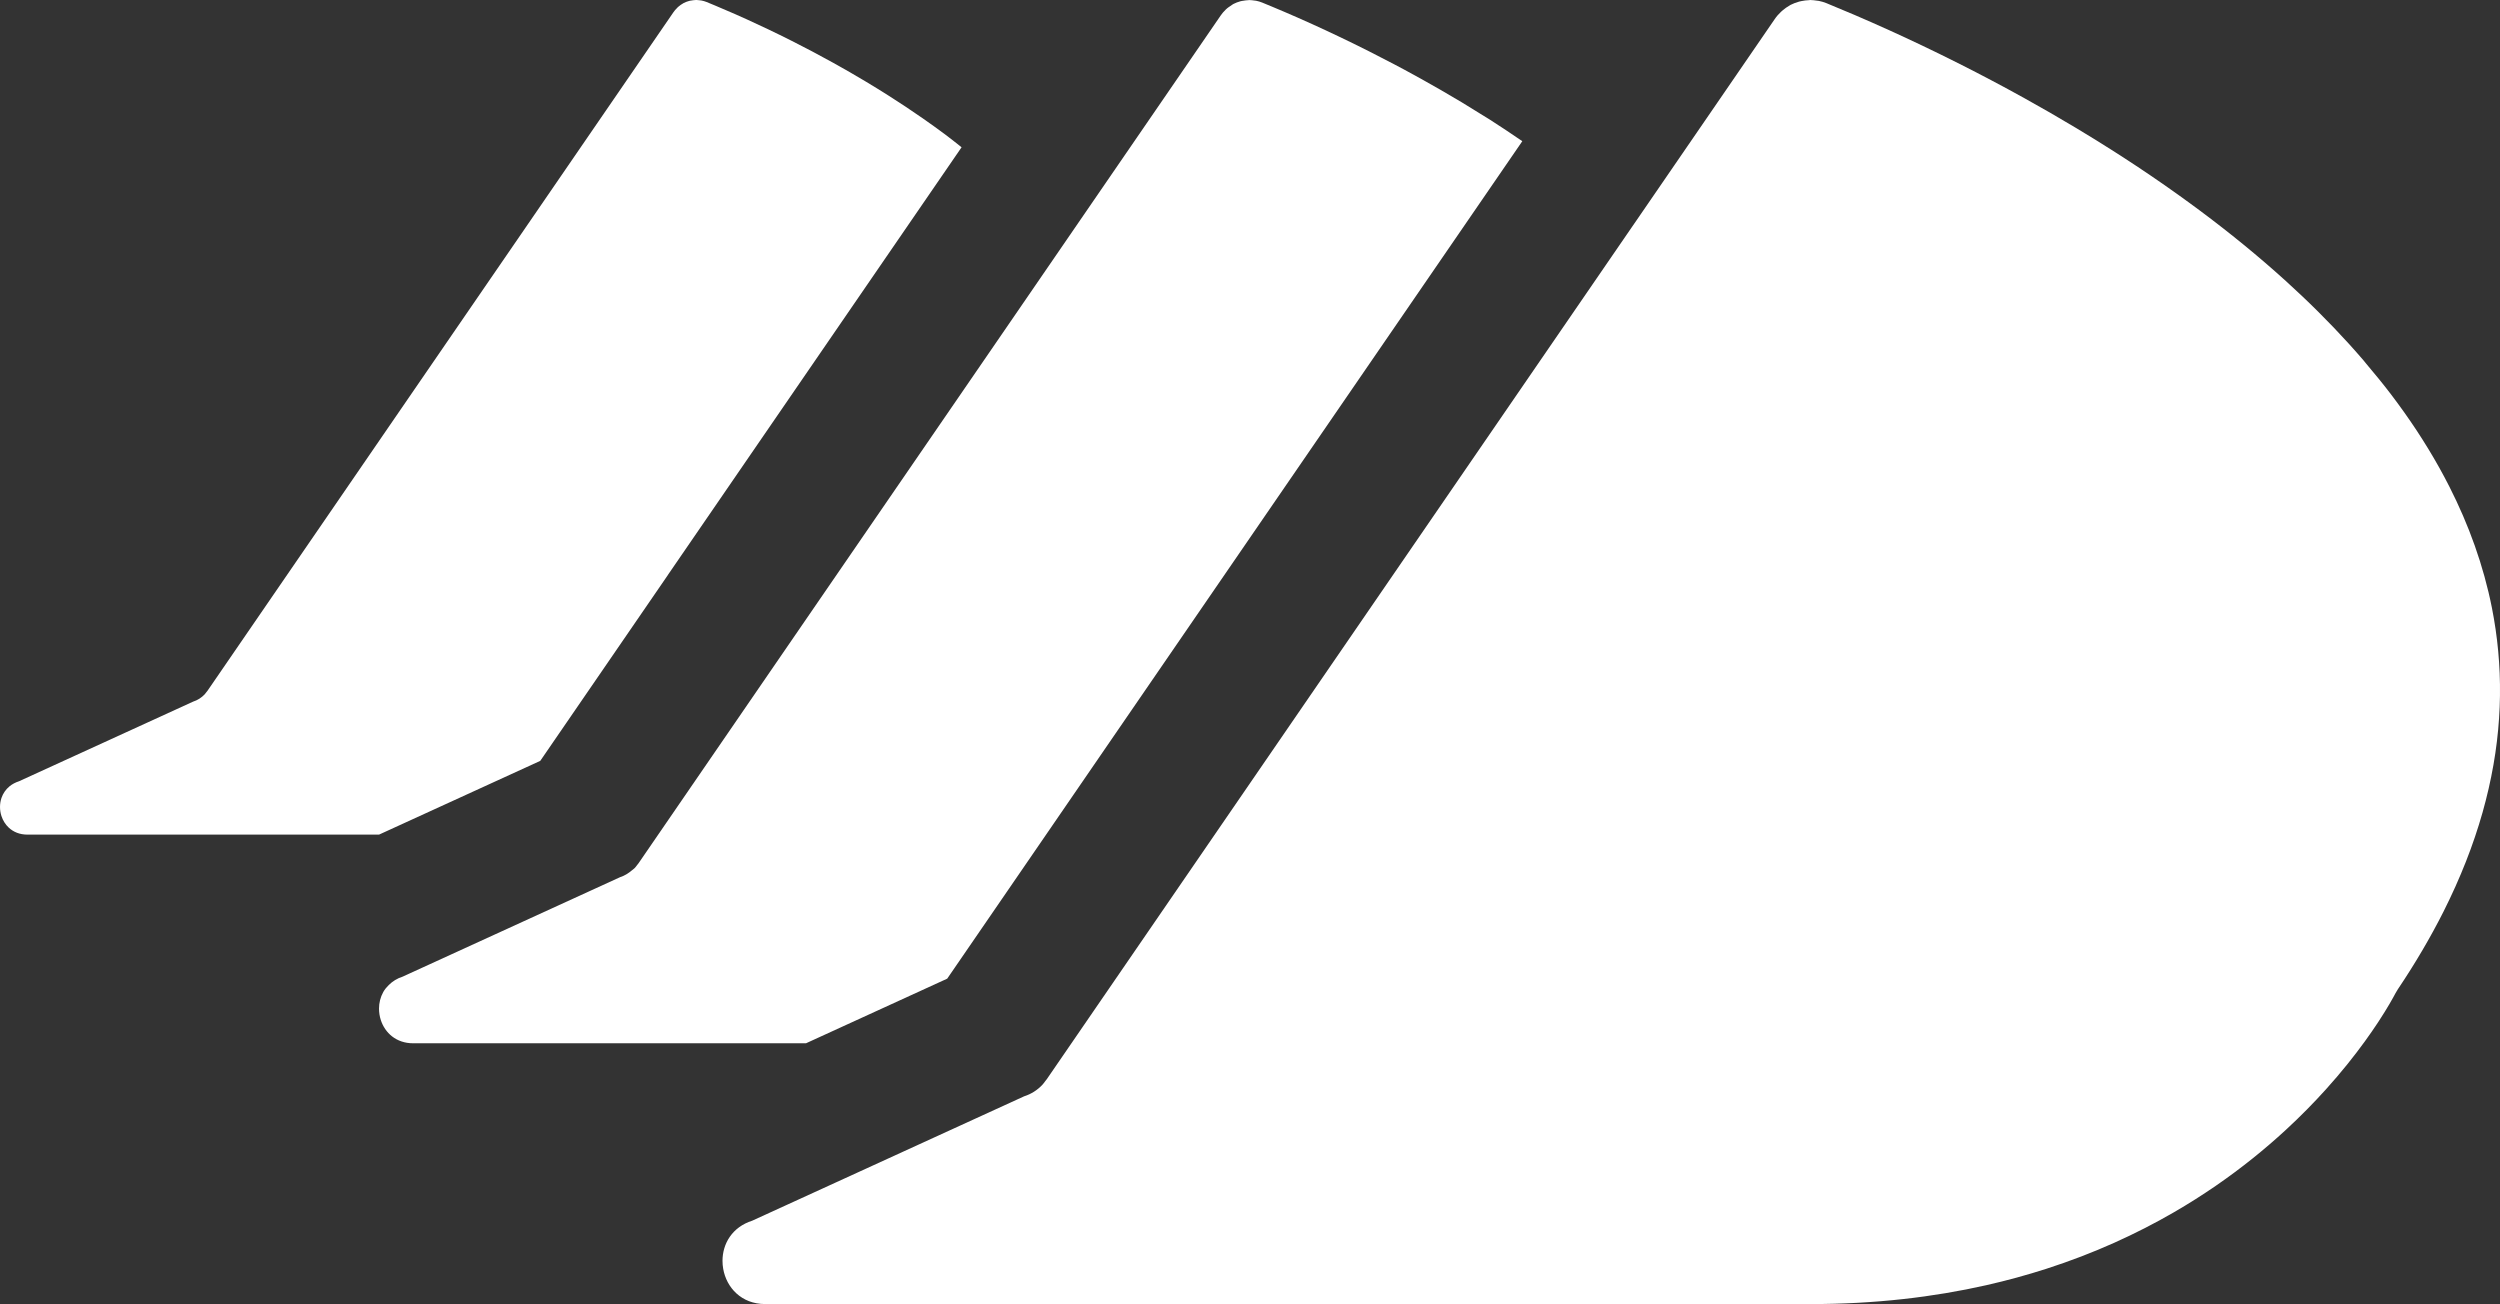 <?xml version="1.0" encoding="UTF-8"?>
<svg id="Layer_2" data-name="Layer 2" xmlns="http://www.w3.org/2000/svg" viewBox="0 0 1000 521.63">
  <rect x="0" y="0" width="1000" height="521.63" fill="#333333" stroke="none"/>
  <defs>
    <style>
      .cls-1 {
        fill: #fff;
        stroke-width: 0px;
      }
    </style>
  </defs>
  <g id="Layer_1-2" data-name="Layer 1">
    <g>
      <path class="cls-1" d="M267.14,230l82.17-119.66,35.32-51.43c-2.12-1.67-4.23-3.38-6.37-4.98-3.01-2.24-6.04-4.42-9.08-6.54-4.56-3.17-9.12-6.2-13.66-9.08-3.02-1.92-6.04-3.78-9.02-5.57-4.48-2.69-8.89-5.22-13.2-7.61-5.74-3.18-11.29-6.11-16.54-8.75-3.28-1.66-6.44-3.2-9.45-4.64-3.02-1.44-5.89-2.78-8.59-4-1.62-.74-3.18-1.43-4.67-2.09-2.98-1.31-5.69-2.47-8.09-3.47-1.2-.5-2.31-.96-3.34-1.38-.64-.26-1.3-.44-1.96-.58-.22-.05-.43-.05-.65-.09-.44-.06-.88-.12-1.32-.13-.06,0-.13-.02-.19-.02-.12,0-.24.04-.36.04-.58.02-1.15.1-1.71.21-.07.01-.14.01-.21.02-.2.04-.39.07-.58.13-.75.21-1.5.48-2.19.84-.11.05-.2.13-.3.19-.6.34-1.16.73-1.69,1.18-.16.14-.32.28-.48.43-.07.07-.13.16-.2.23-.51.5-1,1.03-1.4,1.64l-35.4,51.55-24.56,35.78-14.57,21.21-38.98,56.76-26.76,38.98-18.76,27.31-27.31,39.77c-.07.11-.16.21-.25.32-.07.08-.13.17-.2.25-.23.3-.45.62-.71.9-.64.67-1.35,1.27-2.13,1.76-.78.5-1.62.89-2.52,1.18l-69.61,31.84c-1.49.48-2.75,1.17-3.79,2.01-1.55,1.27-2.62,2.88-3.23,4.63-.4,1.17-.6,2.4-.6,3.63,0,1.23.19,2.46.57,3.63.57,1.75,1.55,3.38,2.92,4.65.91.85,2,1.55,3.24,2.04.62.24,1.29.43,1.99.56.71.13,1.44.2,2.22.2h140.67l64.49-29.5,51.05-74.34Z"/>
      <path class="cls-1" d="M378.88,391.47l24.3-35.39,41.68-60.71,63.66-92.7,39.06-56.87,61.15-89.04.19-.28c-4.31-2.93-8.62-5.86-12.91-8.58-1.44-.91-2.87-1.76-4.3-2.65-2.33-1.45-4.67-2.92-6.98-4.31-5.59-3.35-11.12-6.53-16.49-9.51-7.18-3.98-14.12-7.63-20.68-10.93-4.1-2.07-8.05-4-11.83-5.8-3.77-1.81-7.36-3.47-10.73-5-4.05-1.84-7.79-3.48-11.16-4.92-1.69-.72-3.29-1.4-4.78-2.02-1.5-.62-2.89-1.2-4.18-1.73-.81-.33-1.62-.56-2.45-.73-.27-.05-.54-.06-.82-.1-.55-.08-1.1-.15-1.65-.16-.09,0-.17-.02-.25-.02-.15,0-.3.05-.45.05-.72.03-1.43.13-2.14.26-.09.02-.18.02-.26.03-.04.01-.09.02-.13.03-.2.04-.4.07-.6.13-.94.26-1.86.6-2.73,1.05-.08.04-.15.1-.24.14-.04.03-.09.06-.14.09-.31.17-.58.41-.87.61-.42.28-.85.54-1.24.87-.2.17-.41.34-.6.53-.05.05-.09.12-.14.17-.68.66-1.33,1.36-1.86,2.17l-30.66,44.65-13.59,19.79-19.05,27.74-29.86,43.49-41.09,59.83-41.09,59.83-49.69,72.37-7.89,11.49c-.17.25-.37.46-.56.7-.29.38-.56.77-.89,1.12-.36.38-.8.66-1.2.99-1.36,1.15-2.88,2.12-4.6,2.67l-84.43,38.62-2.59,1.19c-2.32.74-4.14,1.93-5.59,3.36-.88.86-1.65,1.79-2.22,2.81-1.14,2.05-1.7,4.35-1.7,6.66,0,1.53.24,3.08.71,4.53,1.65,5.12,6.14,9.32,12.96,9.32h157.12l56.47-25.84Z"/>
      <path class="cls-1" d="M999.87,269.3c-.12-2.96-.32-5.91-.59-8.83-.54-5.85-1.38-11.6-2.5-17.27-1.68-8.5-4-16.8-6.86-24.9-2.86-8.1-6.29-16-10.19-23.69-2.6-5.12-5.42-10.16-8.43-15.1-1.51-2.47-3.06-4.92-4.66-7.35-1.6-2.42-3.25-4.83-4.94-7.21-1.69-2.38-3.42-4.73-5.19-7.07-3.2-4.21-6.57-8.32-10.01-12.38-.37-.43-.7-.89-1.07-1.32-1.92-2.24-3.88-4.45-5.86-6.64-1.99-2.19-4.01-4.35-6.06-6.5-2.05-2.14-4.13-4.26-6.23-6.35-2.11-2.09-4.24-4.17-6.4-6.21-2.16-2.05-4.34-4.07-6.54-6.07-11.02-9.99-22.57-19.37-34.32-28.13-4.7-3.5-9.43-6.91-14.18-10.22-7.12-4.96-14.26-9.69-21.35-14.19-4.73-3-9.43-5.9-14.1-8.7-7-4.2-13.89-8.16-20.62-11.89-8.97-4.97-17.64-9.53-25.84-13.67-10.25-5.16-19.76-9.67-28.2-13.5-10.13-4.59-18.71-8.21-25.15-10.84-1-.41-2.03-.7-3.06-.91-.34-.07-.68-.08-1.02-.13-.69-.1-1.38-.19-2.07-.2-.1,0-.2-.03-.3-.03-.19,0-.38.06-.57.07-1.01.04-2.01.16-3,.37-.3.06-.6.12-.9.2-1.18.33-2.33.75-3.42,1.31-.16.09-.31.2-.47.29-.93.52-1.81,1.15-2.64,1.85-.26.21-.51.43-.75.66-.92.88-1.78,1.83-2.51,2.92l-25.39,36.98-29.92,43.57-1.76,2.55-59.39,86.49-102.71,149.58-62.11,90.46-9.86,14.36c-.21.32-.47.58-.69.88-.36.48-.7.97-1.11,1.4-1.98,2.11-4.47,3.69-7.26,4.58l-75.15,34.38-33.63,15.38c-8.12,2.6-11.87,9.3-11.89,16.03,0,1.08.09,2.16.28,3.23,1.31,7.45,7.22,14.09,16.81,14.09h418.2c25.81,0,49.13-2.79,70.14-7.53,8.4-1.9,16.43-4.11,24.1-6.58,19.18-6.17,36.11-13.97,50.95-22.56,5.94-3.43,11.54-7,16.83-10.63,10.57-7.27,19.83-14.83,27.9-22.26,6.05-5.57,11.42-11.07,16.15-16.31,3.15-3.49,6.02-6.88,8.61-10.09,5.18-6.43,9.26-12.19,12.33-16.86,3.84-5.84,6.08-9.97,6.92-11.56.27-.51.56-1,.88-1.48,7.08-10.54,13.14-20.9,18.27-31.06,3.41-6.78,6.41-13.48,9.01-20.09,2.6-6.61,4.8-13.14,6.63-19.59,1.82-6.45,3.27-12.81,4.37-19.08,1.1-6.28,1.84-12.47,2.24-18.57.21-3.05.33-6.08.37-9.09s0-6-.12-8.96"/>
    </g>
  </g>
</svg>